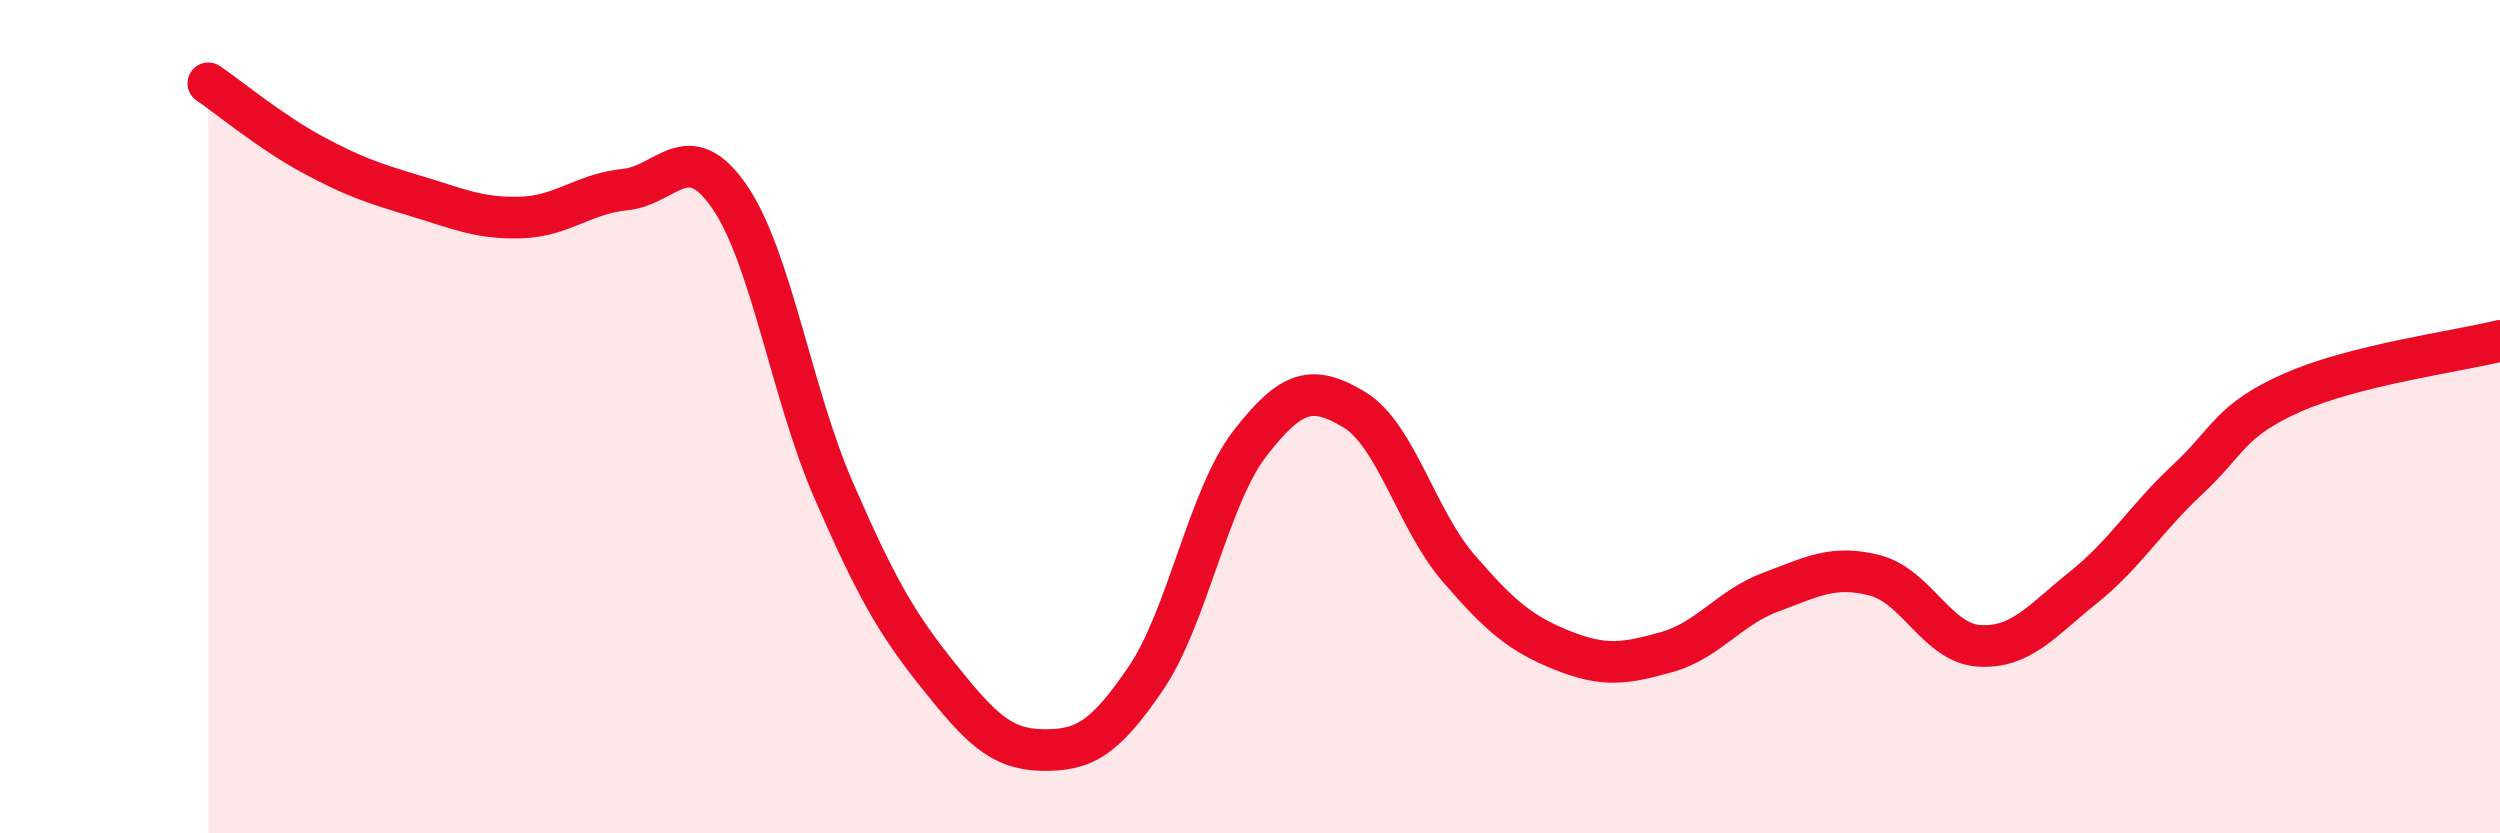 
    <svg width="60" height="20" viewBox="0 0 60 20" xmlns="http://www.w3.org/2000/svg">
      <path
        d="M 5,2 C 5.5,2.34 6.5,3.17 7.5,3.71 C 8.5,4.25 9,4.41 10,4.71 C 11,5.01 11.5,5.25 12.5,5.22 C 13.5,5.19 14,4.65 15,4.55 C 16,4.45 16.5,3.27 17.5,4.71 C 18.5,6.15 19,9.45 20,11.75 C 21,14.05 21.5,14.94 22.5,16.19 C 23.5,17.44 24,17.98 25,18 C 26,18.02 26.5,17.75 27.5,16.28 C 28.5,14.81 29,11.93 30,10.64 C 31,9.35 31.5,9.23 32.5,9.83 C 33.5,10.43 34,12.47 35,13.63 C 36,14.79 36.5,15.21 37.5,15.61 C 38.5,16.01 39,15.93 40,15.65 C 41,15.37 41.5,14.58 42.5,14.21 C 43.5,13.84 44,13.55 45,13.81 C 46,14.07 46.5,15.44 47.5,15.5 C 48.5,15.56 49,14.9 50,14.1 C 51,13.3 51.5,12.44 52.5,11.51 C 53.5,10.58 53.5,10.1 55,9.43 C 56.5,8.76 59,8.43 60,8.18L60 20L5 20Z"
        fill="#EB0A25"
        opacity="0.1"
        stroke-linecap="round"
        stroke-linejoin="round"
      />
      <path
        d="M 5,2 C 5.5,2.34 6.5,3.17 7.5,3.71 C 8.5,4.25 9,4.41 10,4.71 C 11,5.01 11.5,5.25 12.5,5.22 C 13.5,5.19 14,4.65 15,4.55 C 16,4.45 16.5,3.27 17.5,4.71 C 18.5,6.15 19,9.45 20,11.75 C 21,14.05 21.5,14.94 22.5,16.19 C 23.5,17.44 24,17.98 25,18 C 26,18.02 26.5,17.75 27.5,16.28 C 28.5,14.81 29,11.93 30,10.64 C 31,9.35 31.5,9.23 32.5,9.83 C 33.5,10.43 34,12.47 35,13.63 C 36,14.79 36.5,15.21 37.5,15.61 C 38.5,16.01 39,15.93 40,15.65 C 41,15.37 41.5,14.58 42.5,14.21 C 43.5,13.84 44,13.55 45,13.81 C 46,14.07 46.5,15.44 47.5,15.5 C 48.5,15.56 49,14.9 50,14.1 C 51,13.3 51.5,12.44 52.5,11.51 C 53.5,10.58 53.5,10.1 55,9.43 C 56.5,8.76 59,8.43 60,8.18"
        stroke="#EB0A25"
        stroke-width="1"
        fill="none"
        stroke-linecap="round"
        stroke-linejoin="round"
      />
    </svg>
  